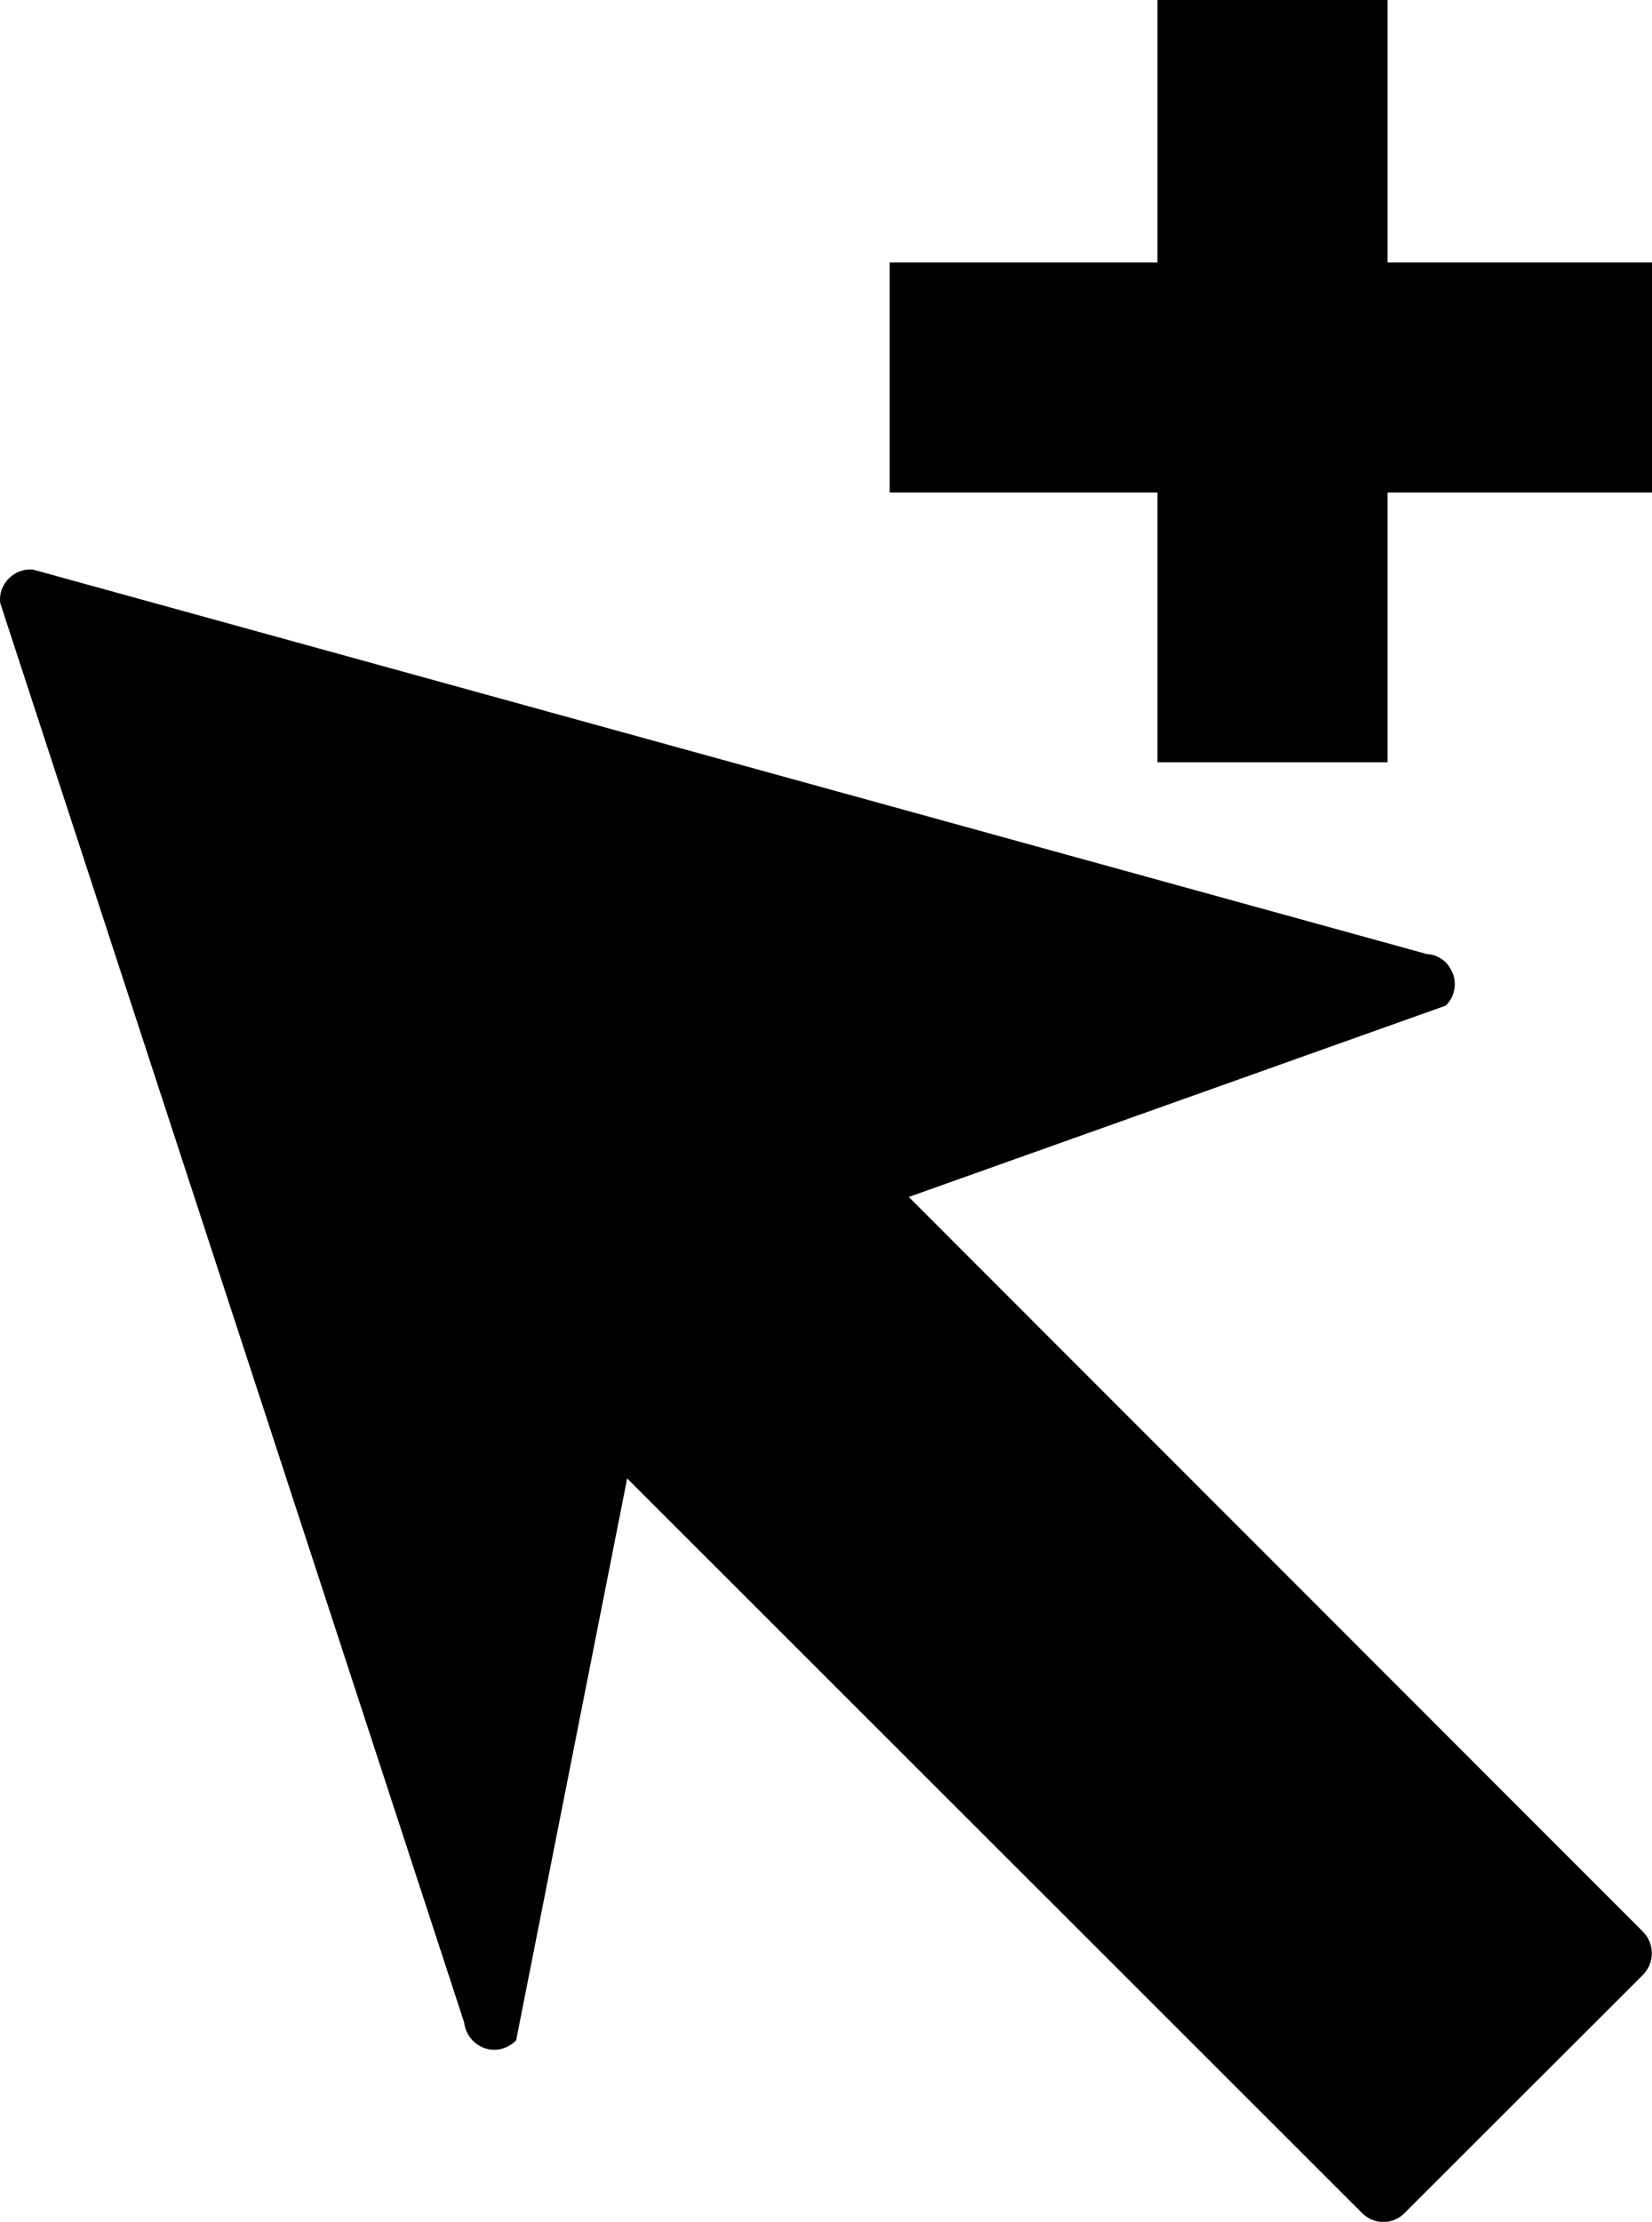 <?xml version="1.0" encoding="iso-8859-1"?>
<!-- Generator: Adobe Illustrator 16.0.0, SVG Export Plug-In . SVG Version: 6.00 Build 0)  -->
<!DOCTYPE svg PUBLIC "-//W3C//DTD SVG 1.1//EN" "http://www.w3.org/Graphics/SVG/1.1/DTD/svg11.dtd">
<svg version="1.1" id="Capa_1" xmlns="http://www.w3.org/2000/svg" xmlns:xlink="http://www.w3.org/1999/xlink" x="0px" y="0px"
	 width="16.497px" height="22.184px" viewBox="0 0 16.497 22.184" style="enable-background:new 0 0 16.497 22.184;"
	 xml:space="preserve">
<path d="M9.075,11.951l5.361-1.91c0.086-0.08,0.113-0.205,0.074-0.318c-0.02-0.045-0.041-0.082-0.074-0.115
	c-0.049-0.047-0.115-0.08-0.186-0.082L0.333,5.688C0.242,5.676,0.151,5.713,0.088,5.775C0.023,5.842-0.009,5.926,0.002,6.02
	l4.632,14.17c0.015,0.119,0.09,0.217,0.202,0.258c0.11,0.041,0.232,0.01,0.318-0.076l1.109-5.611l7.336,7.332
	c0.119,0.123,0.312,0.123,0.43,0l2.377-2.375c0.119-0.121,0.119-0.312,0-0.432L9.075,11.951z"/>
<polygon points="13.856,2.621 13.856,0 11.558,0 11.558,2.621 8.884,2.621 8.884,4.918 11.558,4.918 11.558,7.611 13.856,7.611 
	13.856,4.918 16.497,4.918 16.497,2.621 "/>
<g>
</g>
<g>
</g>
<g>
</g>
<g>
</g>
<g>
</g>
<g>
</g>
<g>
</g>
<g>
</g>
<g>
</g>
<g>
</g>
<g>
</g>
<g>
</g>
<g>
</g>
<g>
</g>
<g>
</g>
</svg>
